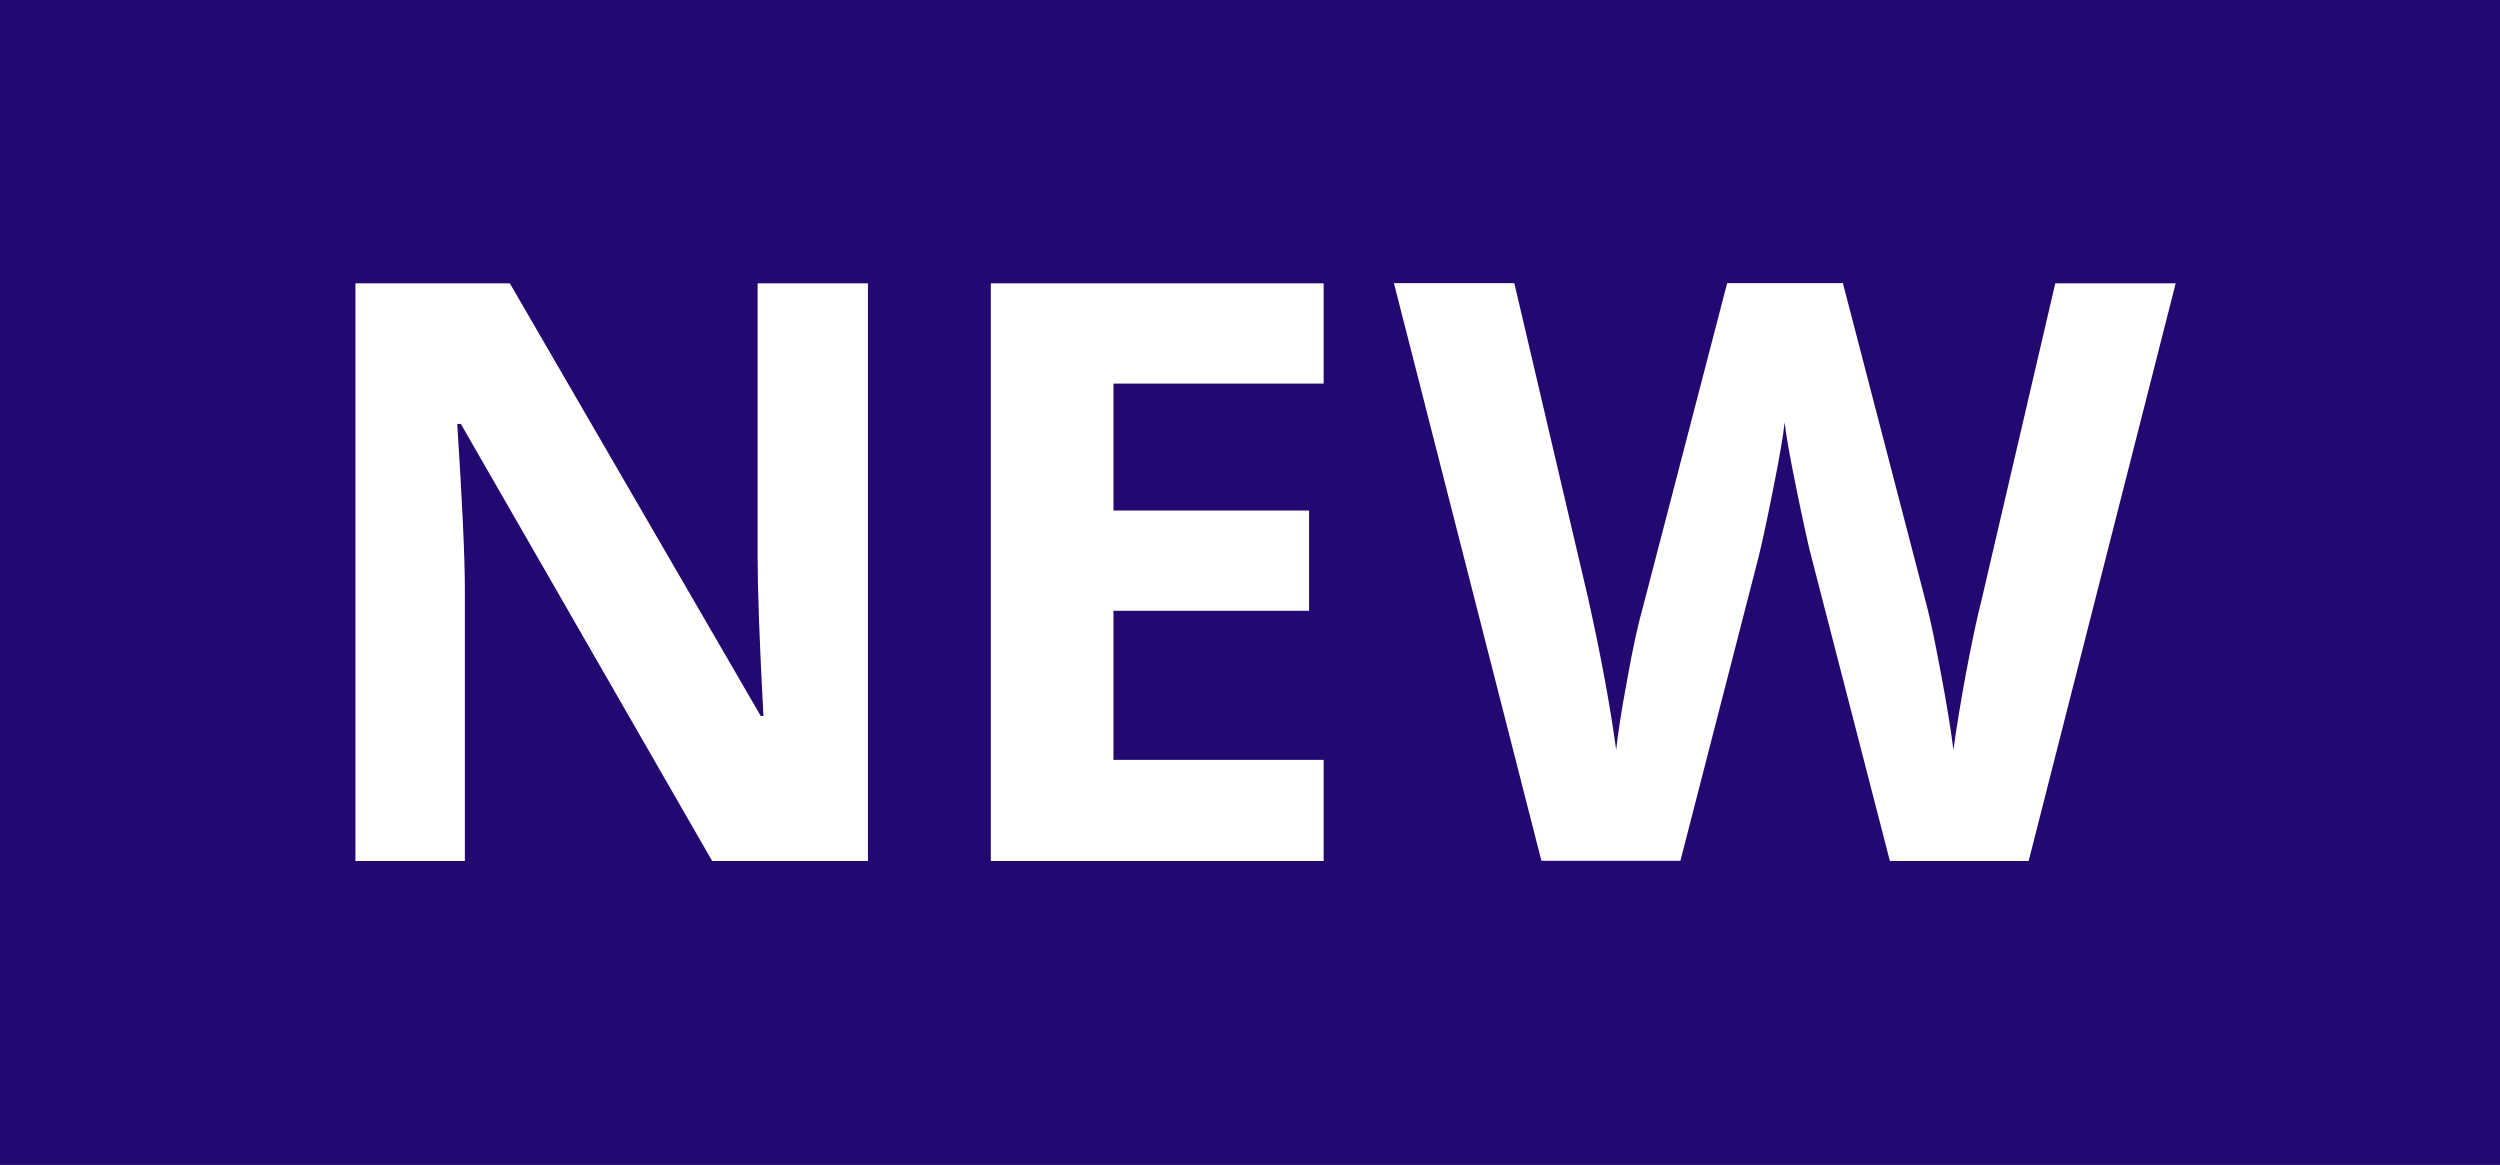 <?xml version="1.0" encoding="UTF-8"?><svg id="Layer_1" xmlns="http://www.w3.org/2000/svg" viewBox="0 0 111.7 52.05"><defs><style>.cls-1{fill:#fff;}.cls-2{fill:#230871;}</style></defs><rect class="cls-2" width="111.7" height="52.05"/><path class="cls-1" d="M38.78,38.47h-6.96l-11.23-19.53h-.16c.22,3.45.34,5.91.34,7.38v12.15h-4.89V12.66h6.9l11.21,19.33h.12c-.18-3.35-.26-5.73-.26-7.11v-12.22h4.93v25.81Z"/><path class="cls-1" d="M59.14,38.47h-14.87V12.66h14.87v4.48h-9.39v5.67h8.74v4.48h-8.74v6.66h9.39v4.52Z"/><path class="cls-1" d="M90.67,38.47h-6.23l-3.5-13.56c-.13-.48-.35-1.48-.66-2.99-.31-1.51-.49-2.53-.54-3.05-.07.64-.25,1.66-.53,3.06-.28,1.41-.5,2.41-.65,3.01l-3.48,13.52h-6.21l-6.59-25.81h5.38l3.3,14.09c.58,2.6.99,4.85,1.25,6.76.07-.67.23-1.71.49-3.12.25-1.41.49-2.5.71-3.27l3.76-14.46h5.17l3.76,14.46c.17.65.37,1.64.62,2.97.25,1.33.44,2.47.56,3.43.12-.92.31-2.06.56-3.43.26-1.37.49-2.48.71-3.33l3.28-14.09h5.38l-6.57,25.81Z"/></svg>